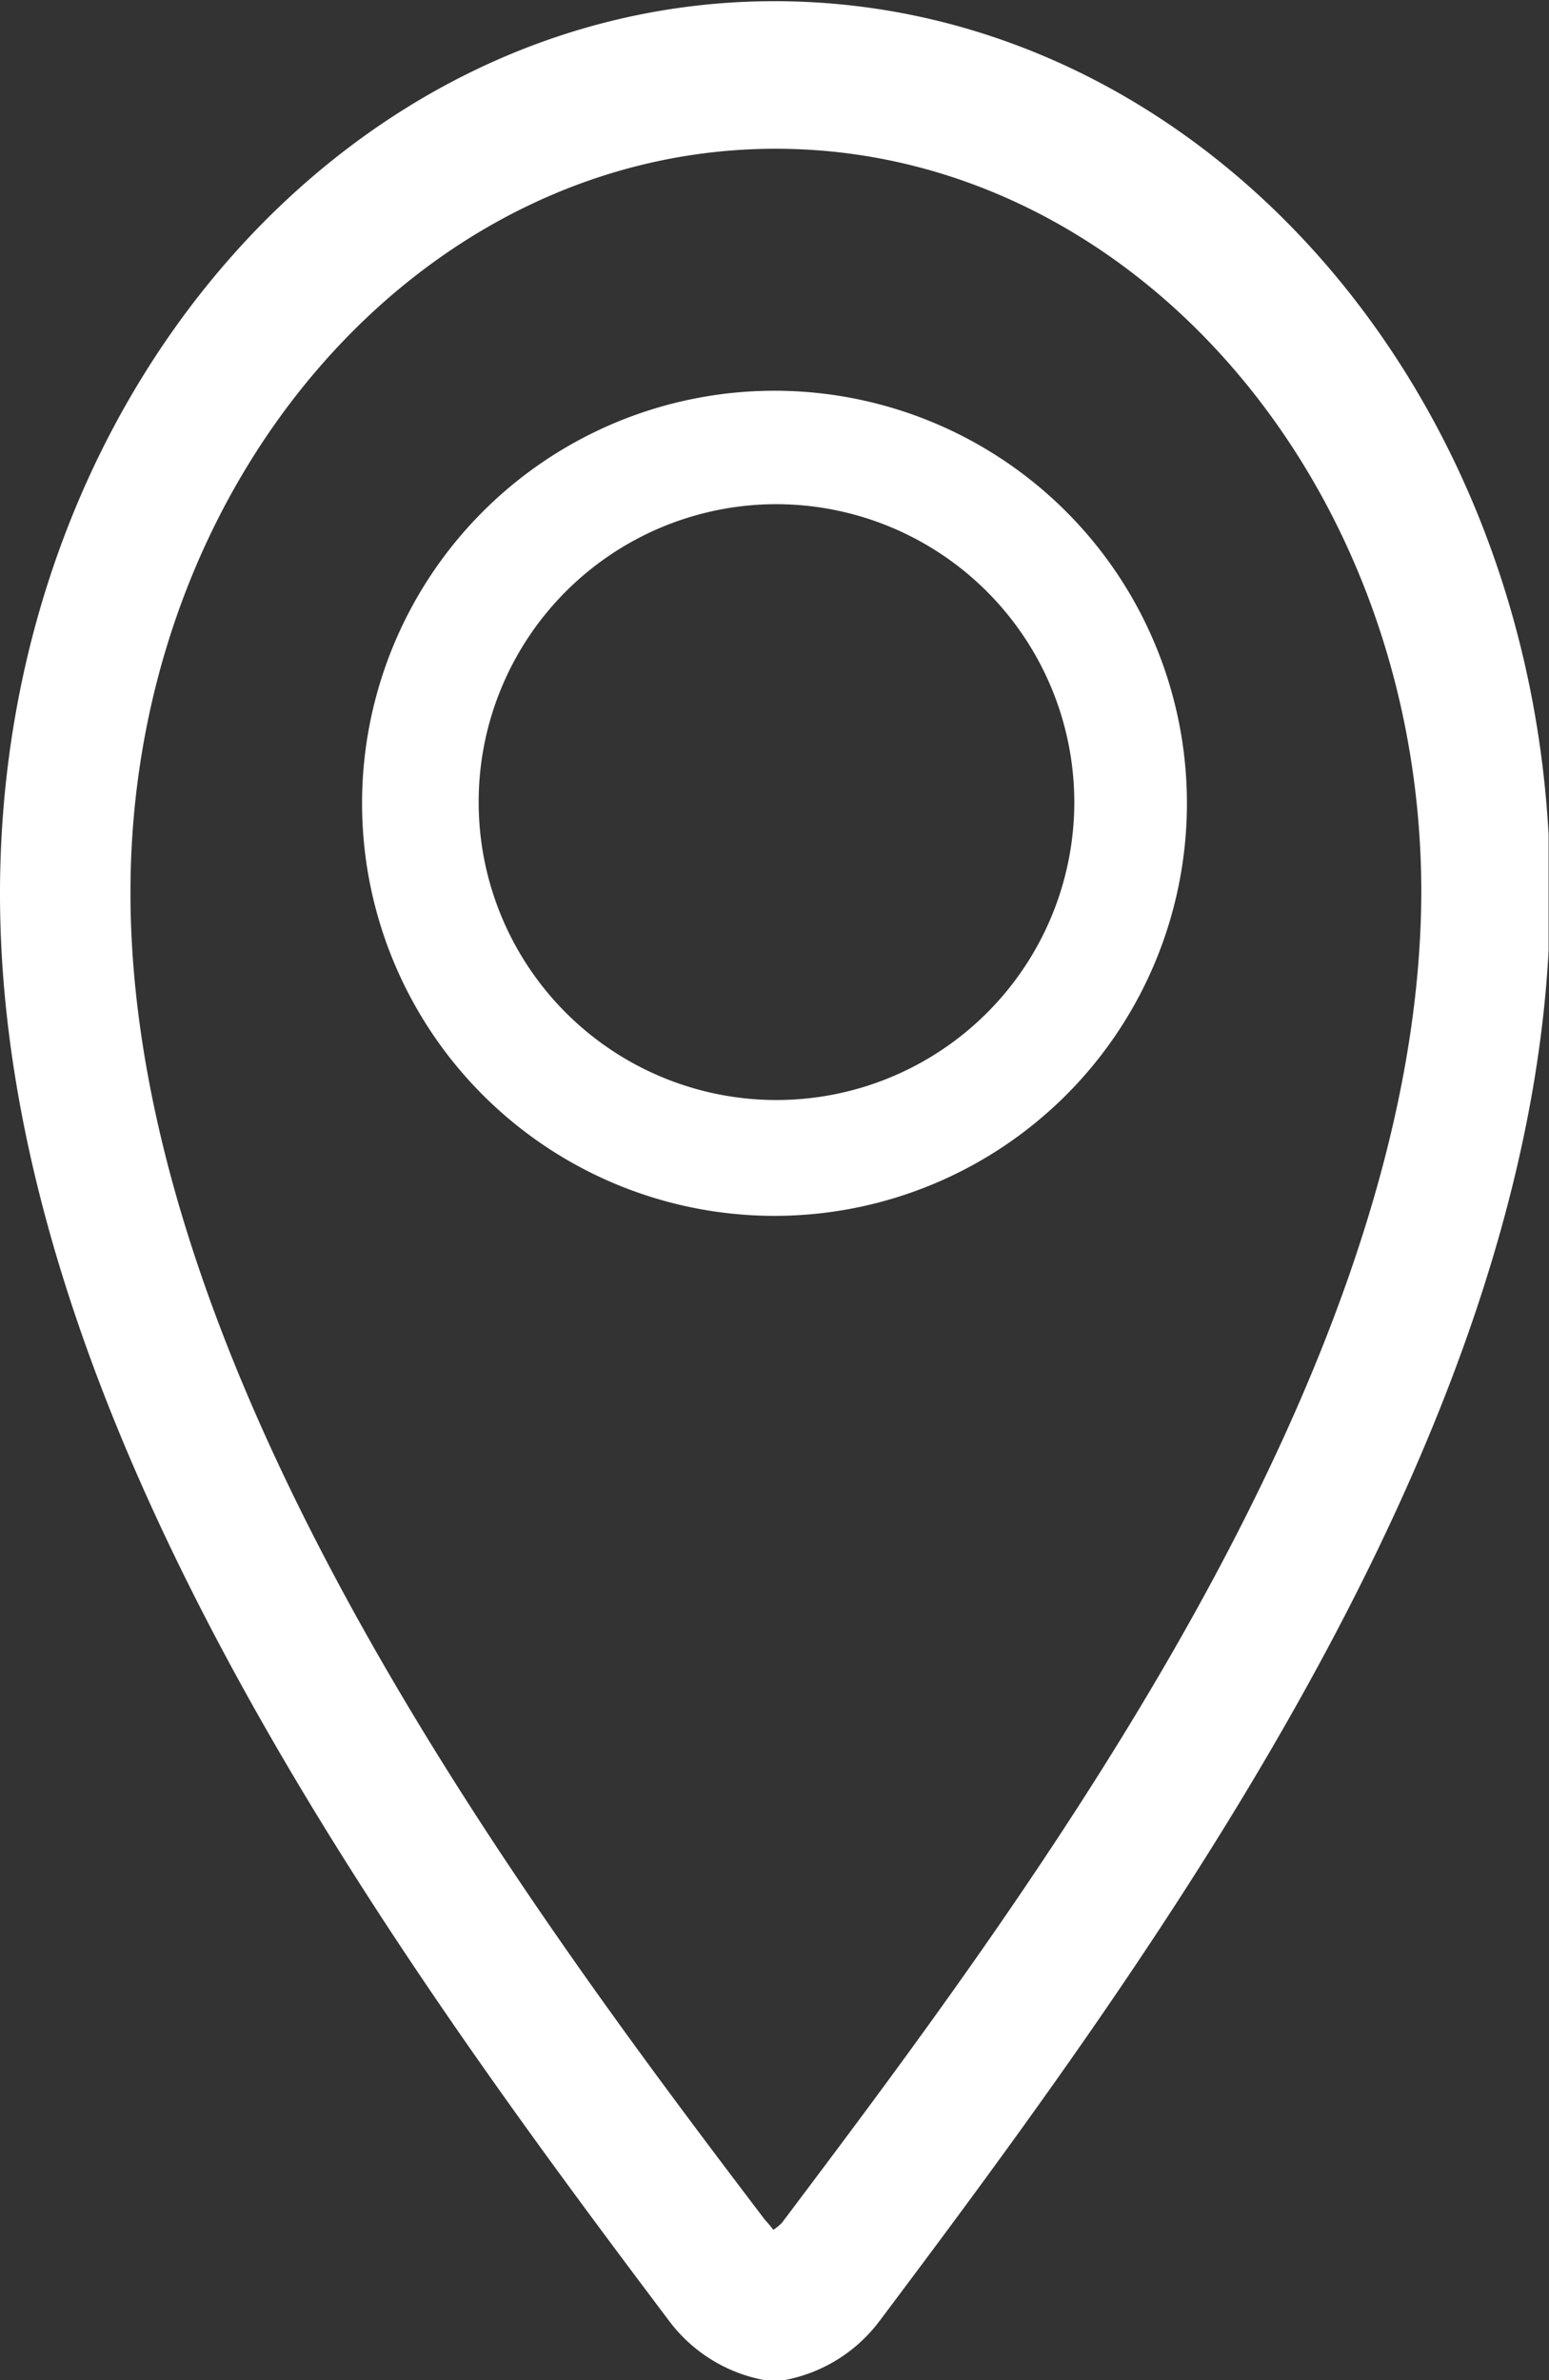 <svg height="60" viewBox="0 0 39.06 60" width="39.06" xmlns="http://www.w3.org/2000/svg" xmlns:xlink="http://www.w3.org/1999/xlink"><rect x="0" y="0" width="39.06" height="60" fill="#333333" stroke="none"/><clipPath id="a" transform="translate(-10.91 .03)"><path d="m10.91-.03h39.05v60h-39.05z"/></clipPath><g clip-path="url(#a)"><path d="m30.44 12.05a8.14 8.14 0 1 1 -8.13 8.14 8.15 8.15 0 0 1 8.13-8.14m0 17.9a9.76 9.76 0 1 0 -9.76-9.76 9.78 9.78 0 0 0 9.76 9.81" fill="#fff" transform="translate(-10.91 .03)"/></g><g clip-path="url(#a)"><path d="m30.44 12.68a7.51 7.51 0 1 0 7.56 7.51 7.52 7.52 0 0 0 -7.51-7.51m0 16.28a8.77 8.77 0 1 1 8.77-8.77 8.78 8.78 0 0 1 -8.82 8.81m0-17.9a9.13 9.13 0 1 0 9.13 9.13 9.14 9.14 0 0 0 -9.13-9.13m0 19.52a10.4 10.4 0 1 1 10.4-10.39 10.4 10.4 0 0 1 -10.4 10.39" fill="#fff" transform="translate(-10.91 .03)"/></g><g clip-path="url(#a)"><path d="m30.63 56a1.17 1.17 0 0 1 -.22.18 2.77 2.77 0 0 0 -.21-.25c-6-7.9-16-21.25-16-33.46 0-10.34 7.3-18.75 16.27-18.75s16.28 8.41 16.28 18.75c-.04 12.21-10.1 25.53-16.12 33.53m-.19-56c-10.77 0-19.53 10-19.53 22.5 0 13.12 9.77 26.55 16.89 36a3.89 3.89 0 0 0 2.58 1.5h.12a3.89 3.89 0 0 0 2.58-1.51c7.13-9.49 16.92-22.89 16.92-36.02 0-12.53-8.79-22.47-19.56-22.47" fill="#fff" transform="translate(-10.91 .03)"/></g></svg>